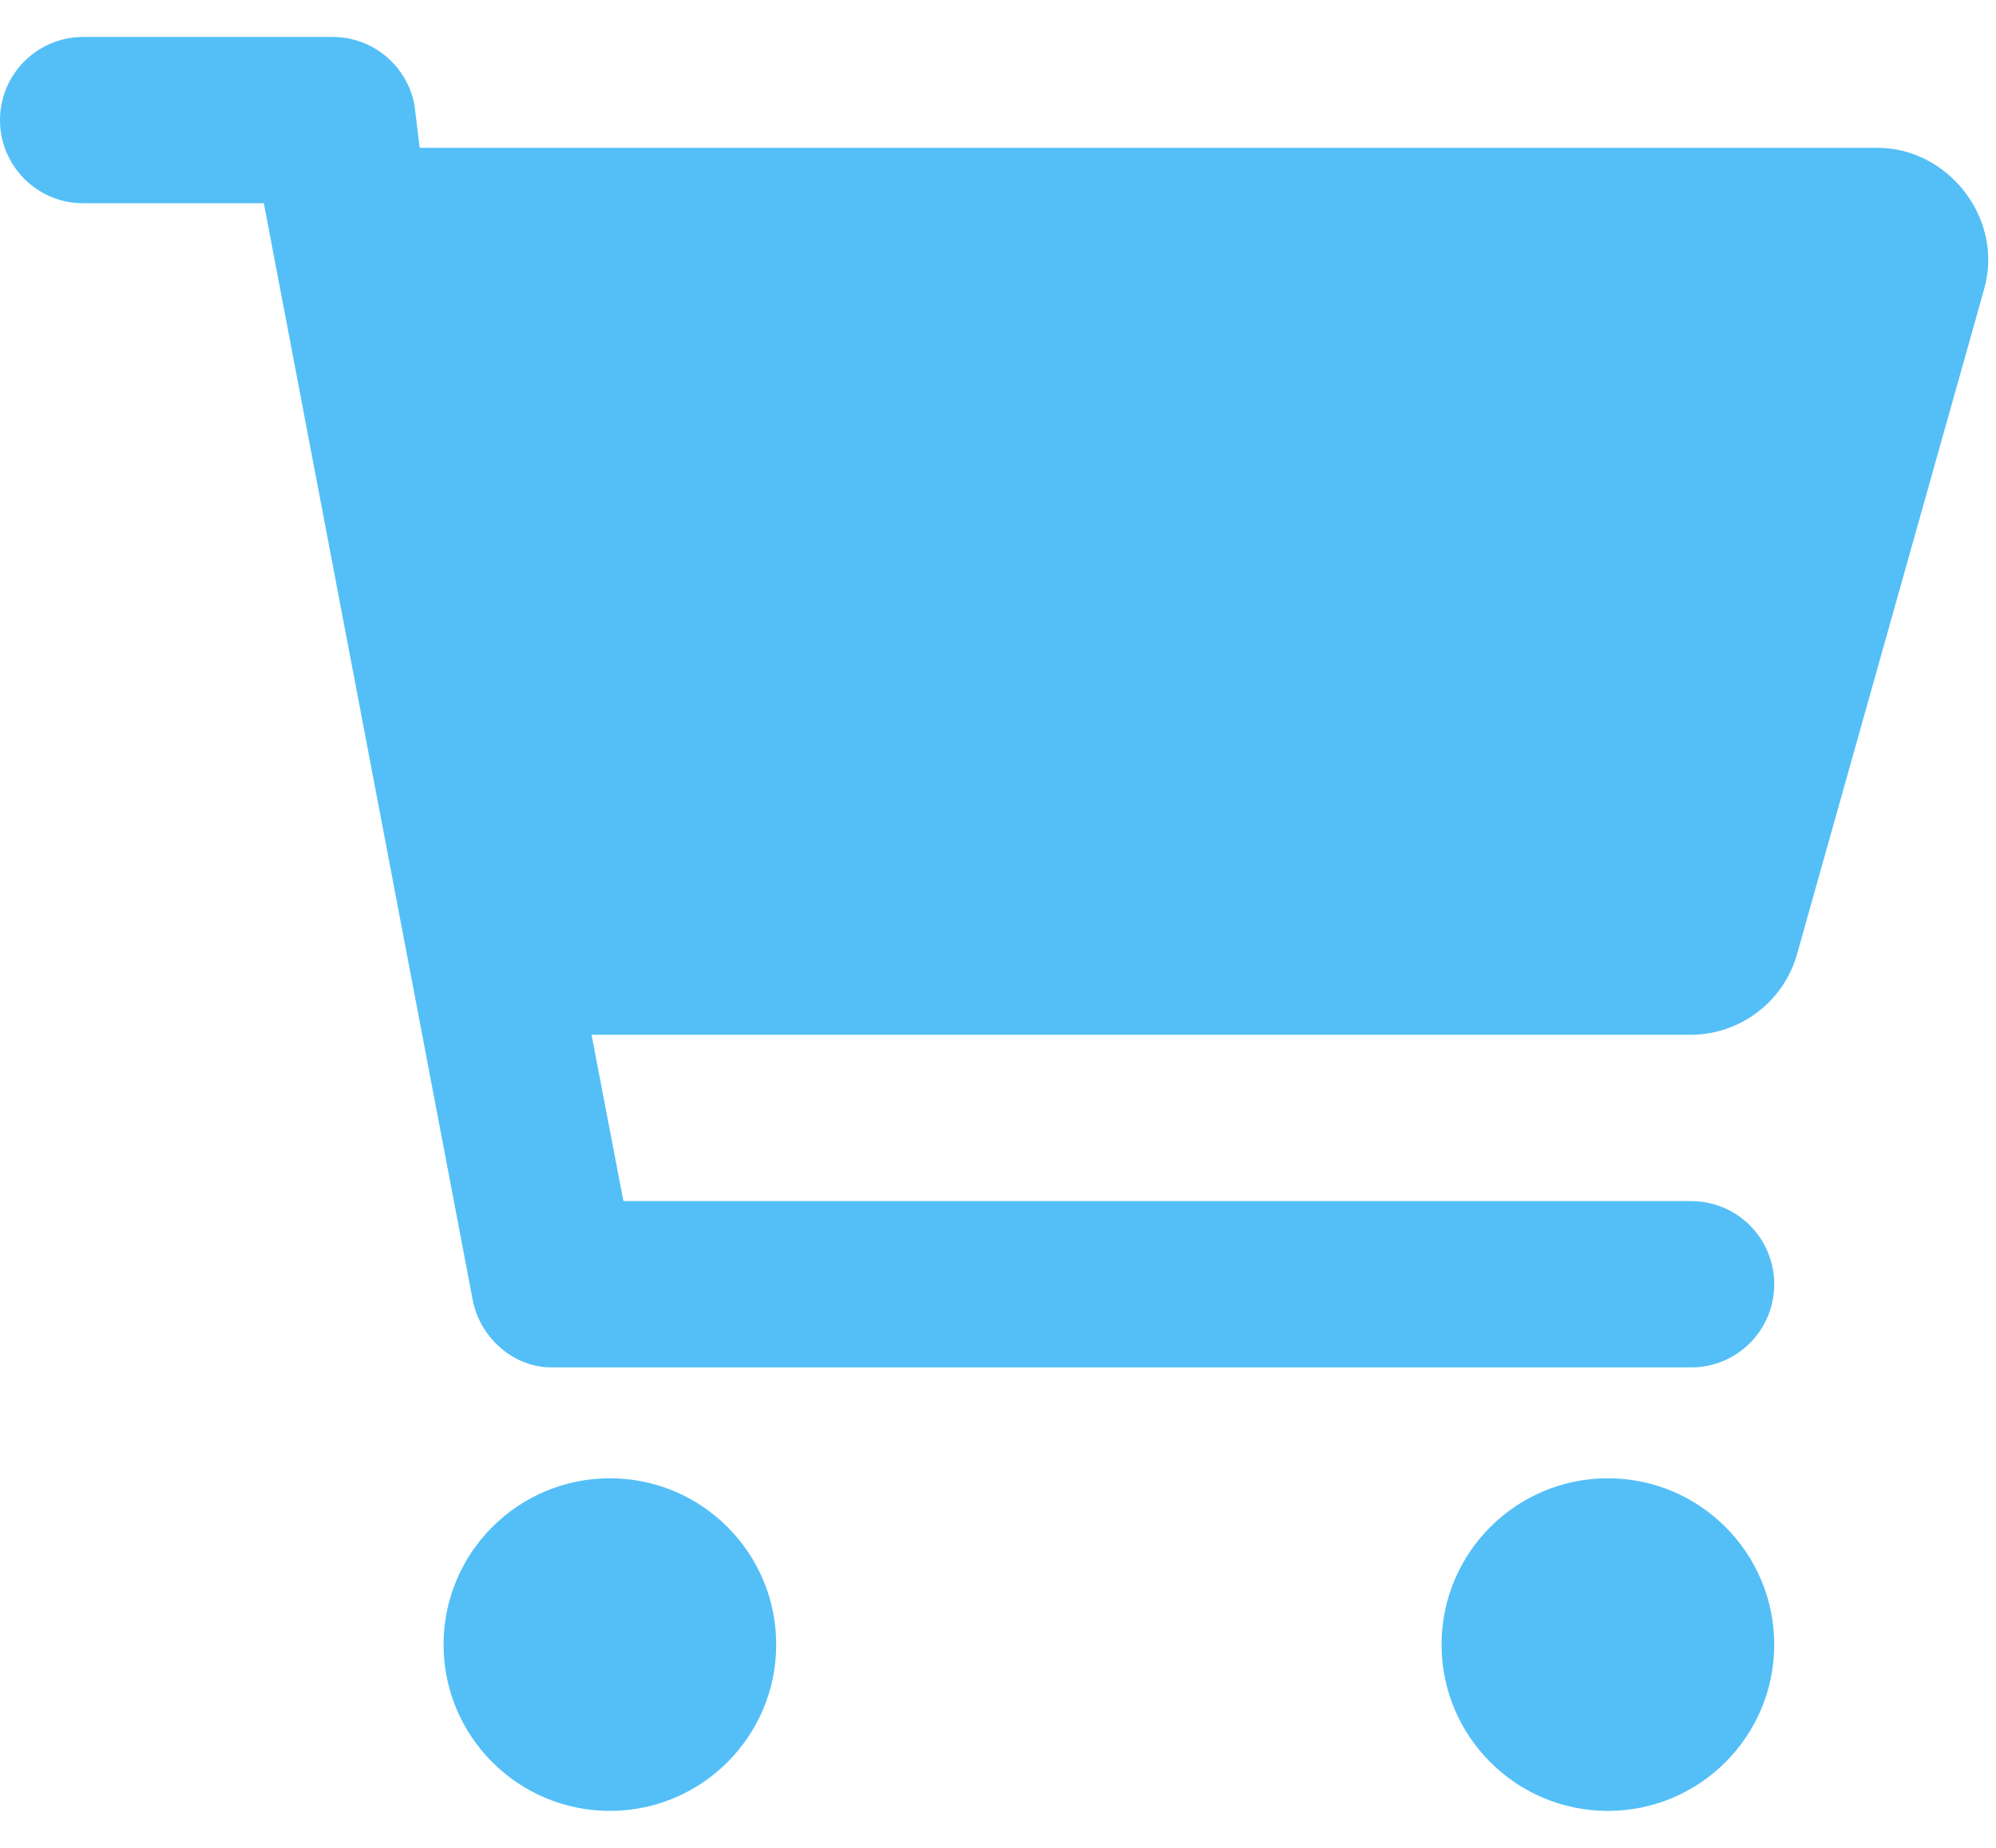 <svg width="27" height="25" viewBox="0 0 27 25" fill="none" xmlns="http://www.w3.org/2000/svg">
<path d="M4.5 0.5C5.039 0.5 5.503 0.884 5.606 1.415L5.677 2H25.397C26.348 2 27.108 2.949 26.841 3.906L24.309 12.908C24.127 13.555 23.536 14 22.866 14H8.002L8.433 16.25H22.875C23.498 16.25 24 16.752 24 17.375C24 17.998 23.498 18.5 22.875 18.5H7.458C6.961 18.5 6.497 18.116 6.394 17.586L3.569 2.75H1.125C0.504 2.75 0 2.246 0 1.625C0 1.004 0.504 0.5 1.125 0.5H4.5ZM6 22.25C6 21.008 7.008 20 8.25 20C9.492 20 10.5 21.008 10.5 22.25C10.5 23.492 9.492 24.5 8.25 24.5C7.008 24.5 6 23.492 6 22.25ZM24 22.25C24 23.492 22.992 24.5 21.75 24.5C20.508 24.5 19.5 23.492 19.5 22.25C19.5 21.008 20.508 20 21.75 20C22.992 20 24 21.008 24 22.25Z" fill="#54BFF7"/>
</svg>

